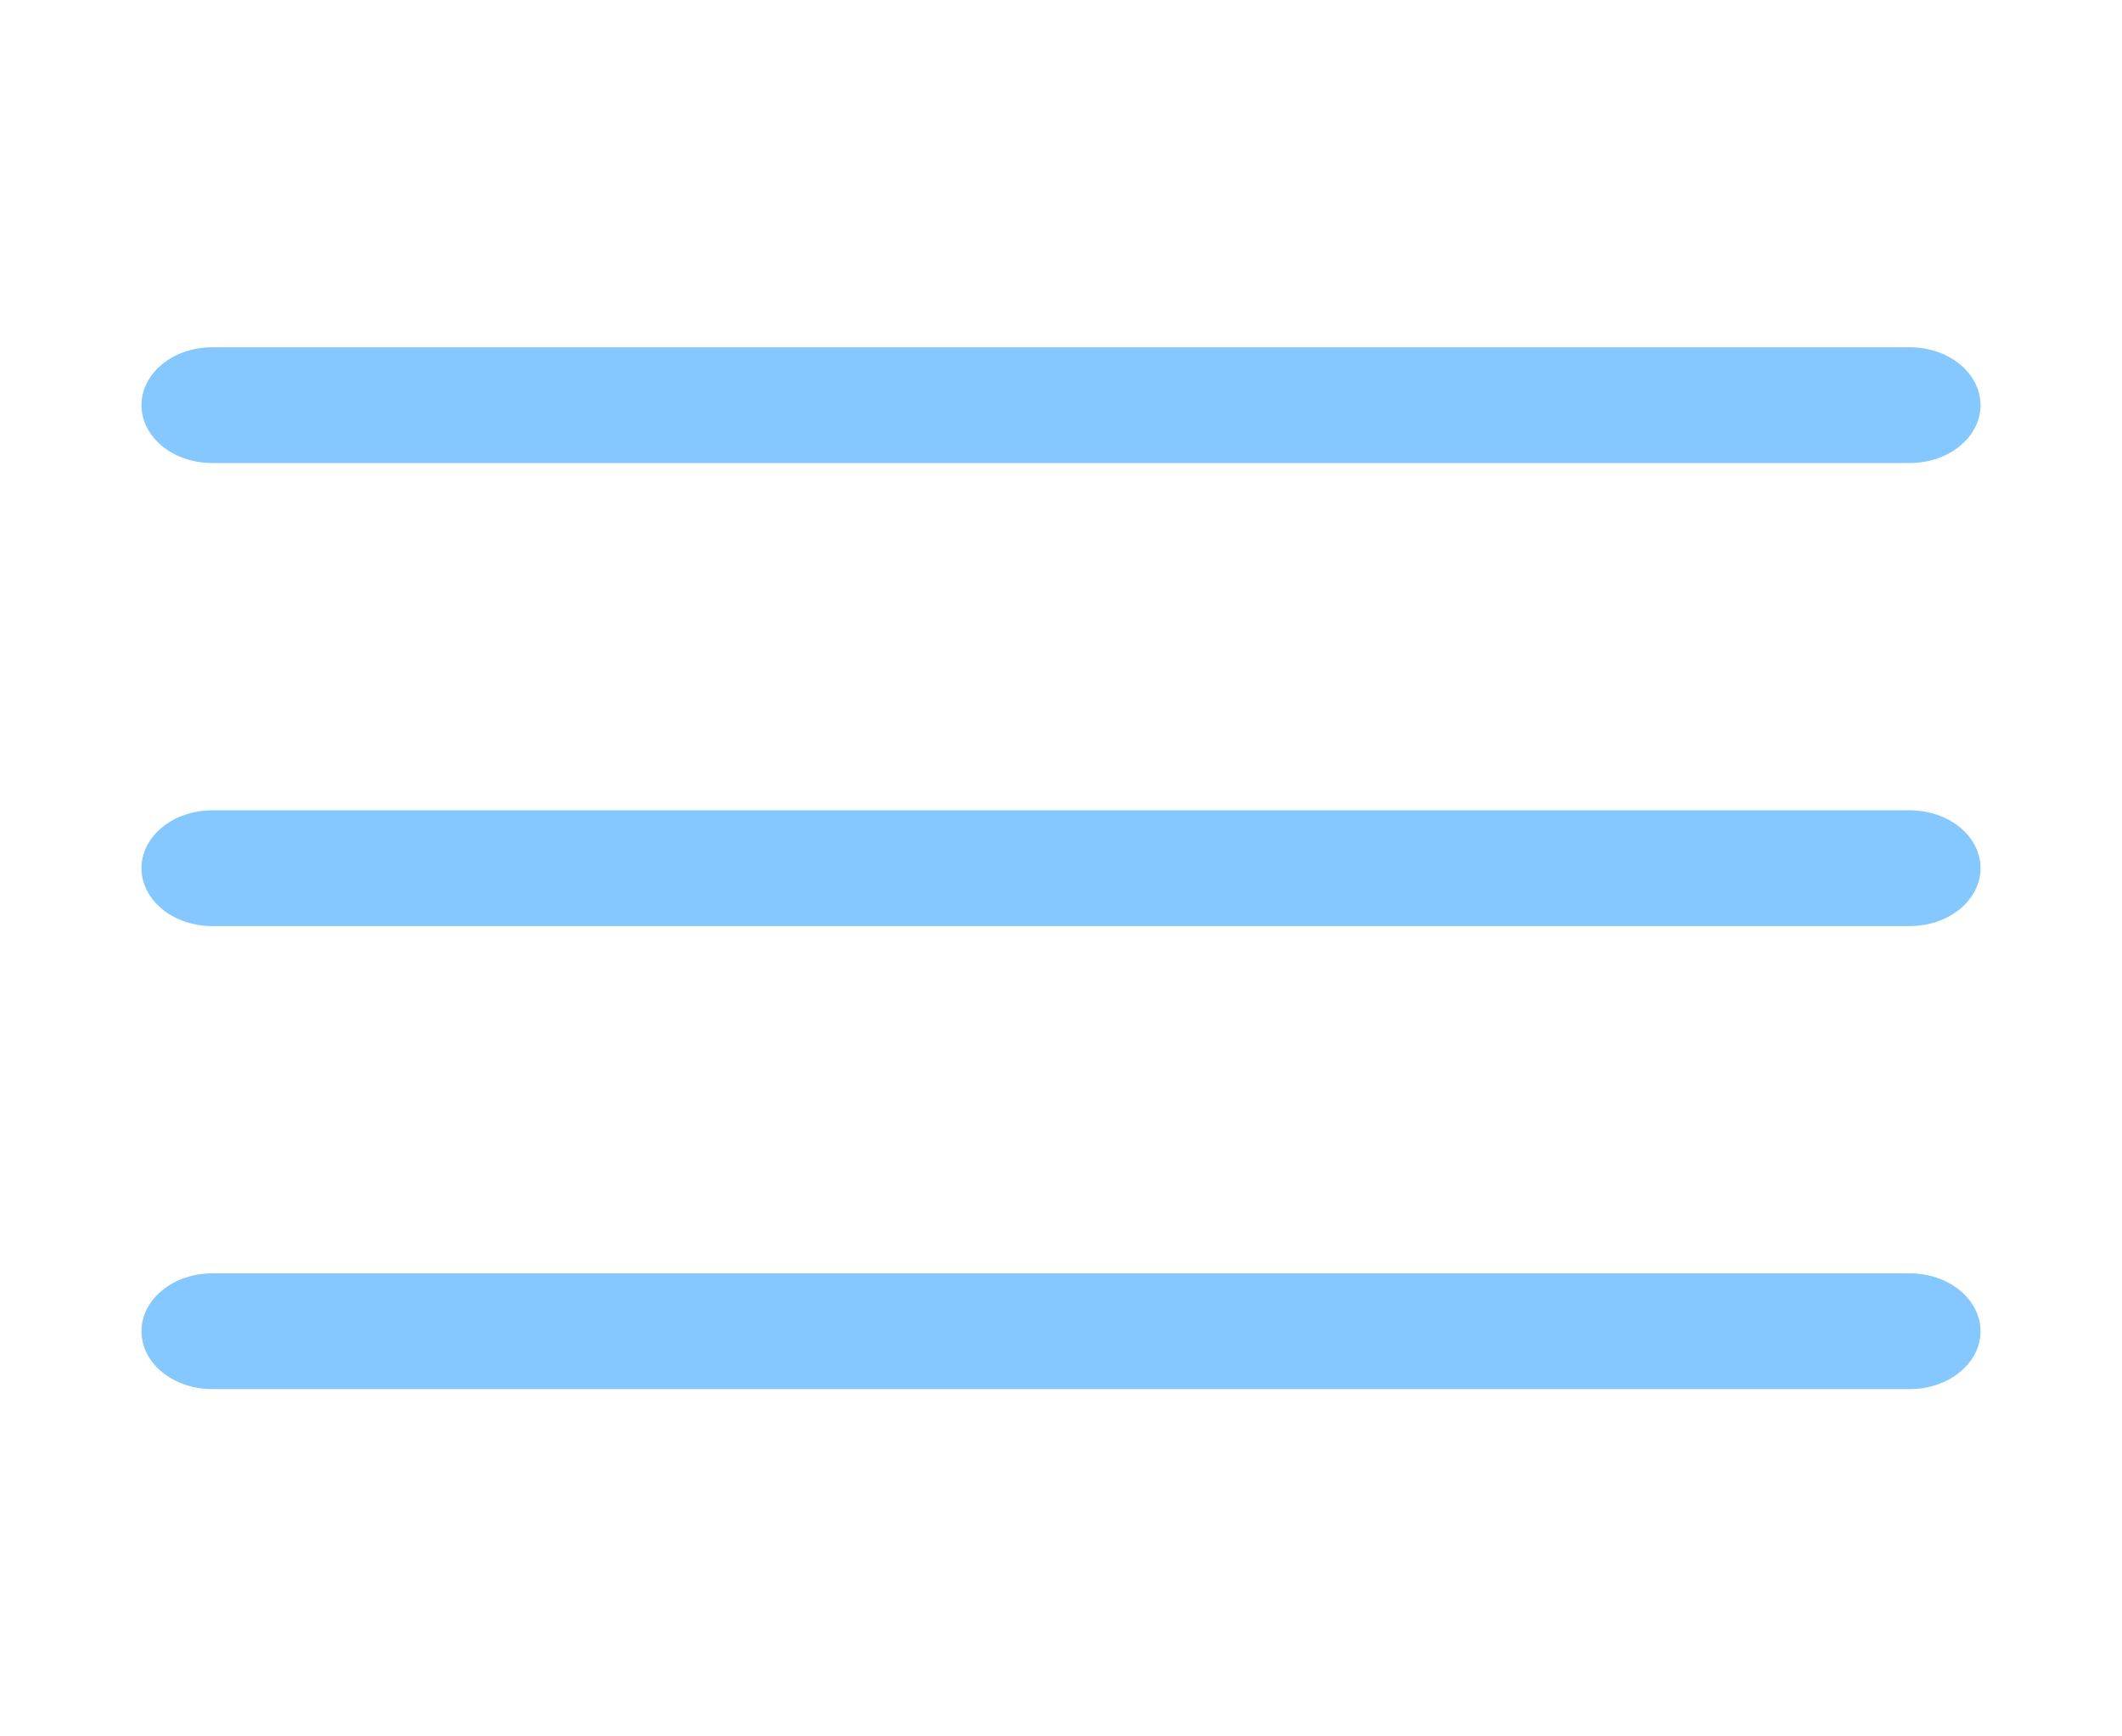 <?xml version="1.0" encoding="UTF-8"?> <svg xmlns="http://www.w3.org/2000/svg" width="44" height="36" viewBox="0 0 44 36" fill="none"> <path fill-rule="evenodd" clip-rule="evenodd" d="M4.4 7.2C4.011 7.2 3.638 7.326 3.363 7.551C3.088 7.777 2.933 8.082 2.933 8.4C2.933 8.718 3.088 9.024 3.363 9.249C3.638 9.474 4.011 9.6 4.4 9.6H39.6C39.989 9.6 40.362 9.474 40.637 9.249C40.912 9.024 41.067 8.718 41.067 8.4C41.067 8.082 40.912 7.777 40.637 7.551C40.362 7.326 39.989 7.2 39.6 7.2H4.4ZM2.933 18C2.933 17.682 3.088 17.377 3.363 17.151C3.638 16.926 4.011 16.8 4.4 16.8H39.6C39.989 16.8 40.362 16.926 40.637 17.151C40.912 17.377 41.067 17.682 41.067 18C41.067 18.318 40.912 18.623 40.637 18.849C40.362 19.074 39.989 19.2 39.6 19.2H4.4C4.011 19.2 3.638 19.074 3.363 18.849C3.088 18.623 2.933 18.318 2.933 18ZM2.933 27.6C2.933 27.282 3.088 26.977 3.363 26.752C3.638 26.526 4.011 26.4 4.4 26.4H39.6C39.989 26.4 40.362 26.526 40.637 26.752C40.912 26.977 41.067 27.282 41.067 27.6C41.067 27.918 40.912 28.224 40.637 28.448C40.362 28.674 39.989 28.8 39.6 28.8H4.4C4.011 28.8 3.638 28.674 3.363 28.448C3.088 28.224 2.933 27.918 2.933 27.6Z" fill="#85C7FF"></path> </svg> 